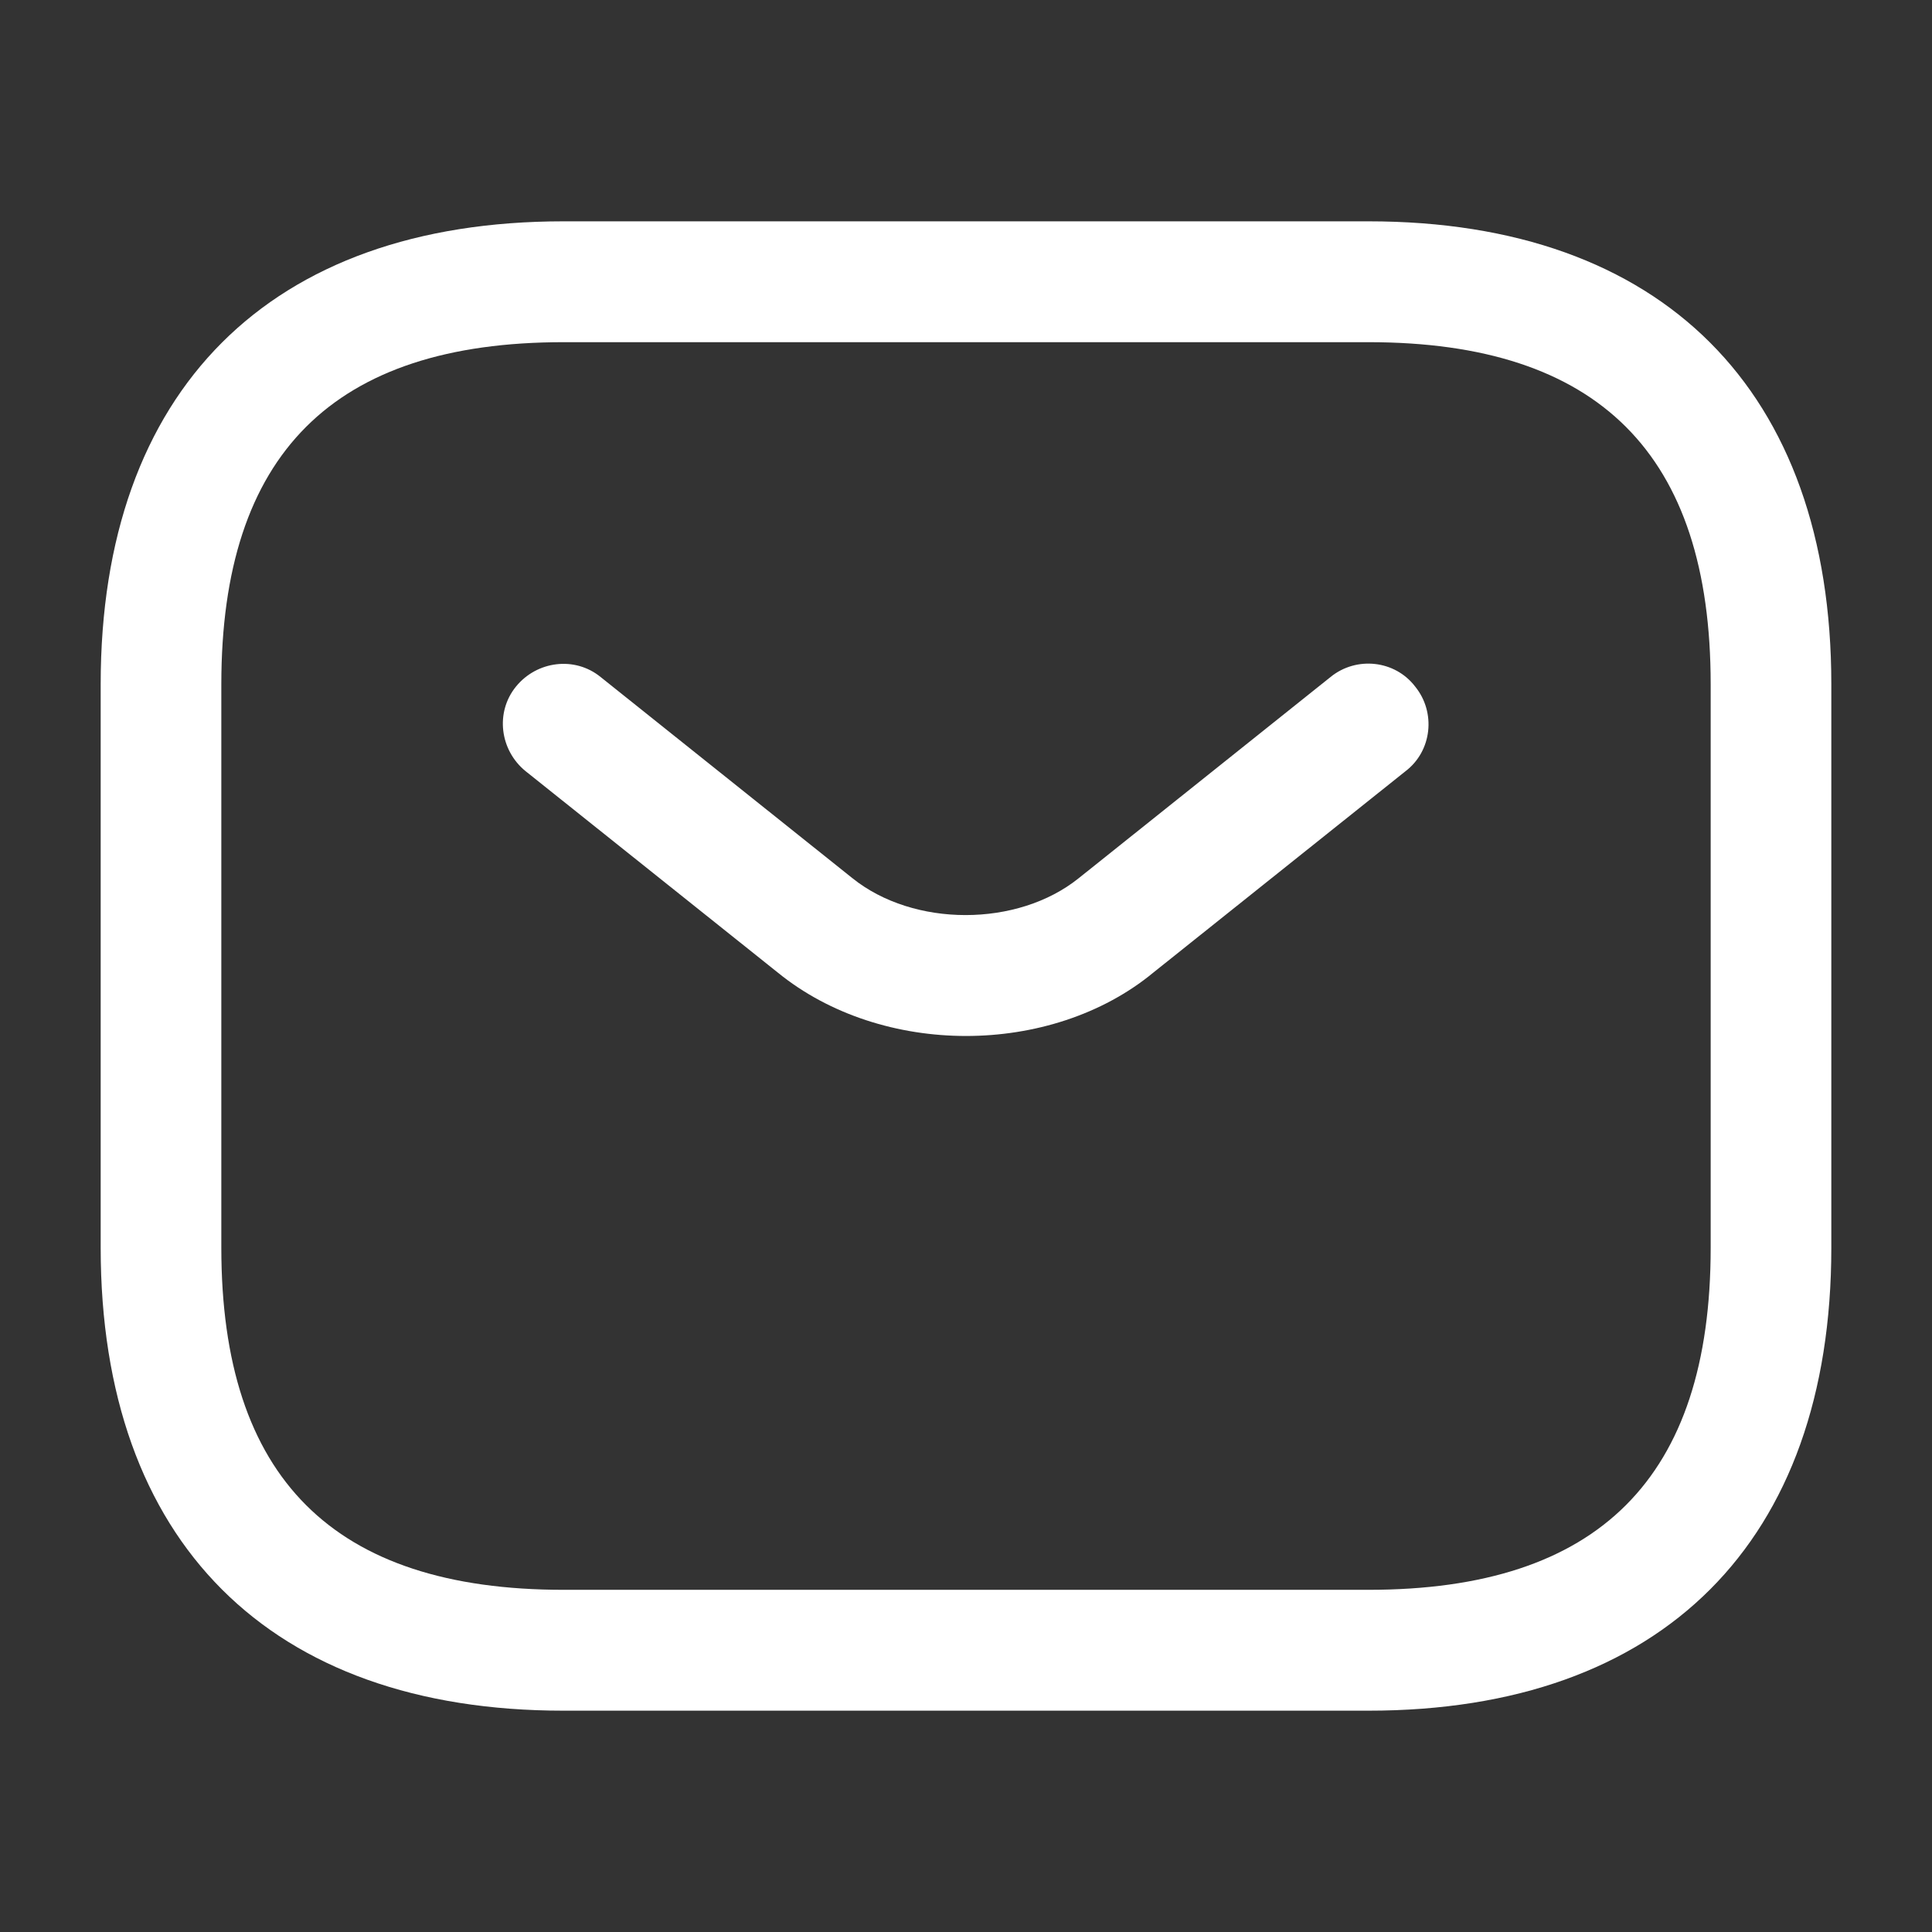 <svg width="18" height="18" viewBox="0 0 18 18" fill="none" xmlns="http://www.w3.org/2000/svg">
<rect x="0" y="0" width="18" height="18" fill="#333333" stroke="none"/>
<path d="M12.75 15.938H5.25C2.513 15.938 0.938 14.363 0.938 11.625V6.375C0.938 3.638 2.513 2.062 5.25 2.062H12.75C15.488 2.062 17.062 3.638 17.062 6.375V11.625C17.062 14.363 15.488 15.938 12.75 15.938ZM5.25 3.188C3.105 3.188 2.062 4.23 2.062 6.375V11.625C2.062 13.77 3.105 14.812 5.25 14.812H12.75C14.895 14.812 15.938 13.77 15.938 11.625V6.375C15.938 4.23 14.895 3.188 12.75 3.188H5.25Z" fill="white"/>
<path d="M9 9.652C8.37 9.652 7.732 9.457 7.245 9.06L4.897 7.185C4.657 6.99 4.612 6.637 4.807 6.397C5.002 6.157 5.355 6.112 5.595 6.307L7.942 8.182C8.512 8.64 9.48 8.64 10.05 8.182L12.397 6.307C12.637 6.112 12.997 6.15 13.185 6.397C13.38 6.637 13.342 6.997 13.095 7.185L10.747 9.06C10.267 9.457 9.63 9.652 9 9.652Z" fill="white"/>
</svg>
